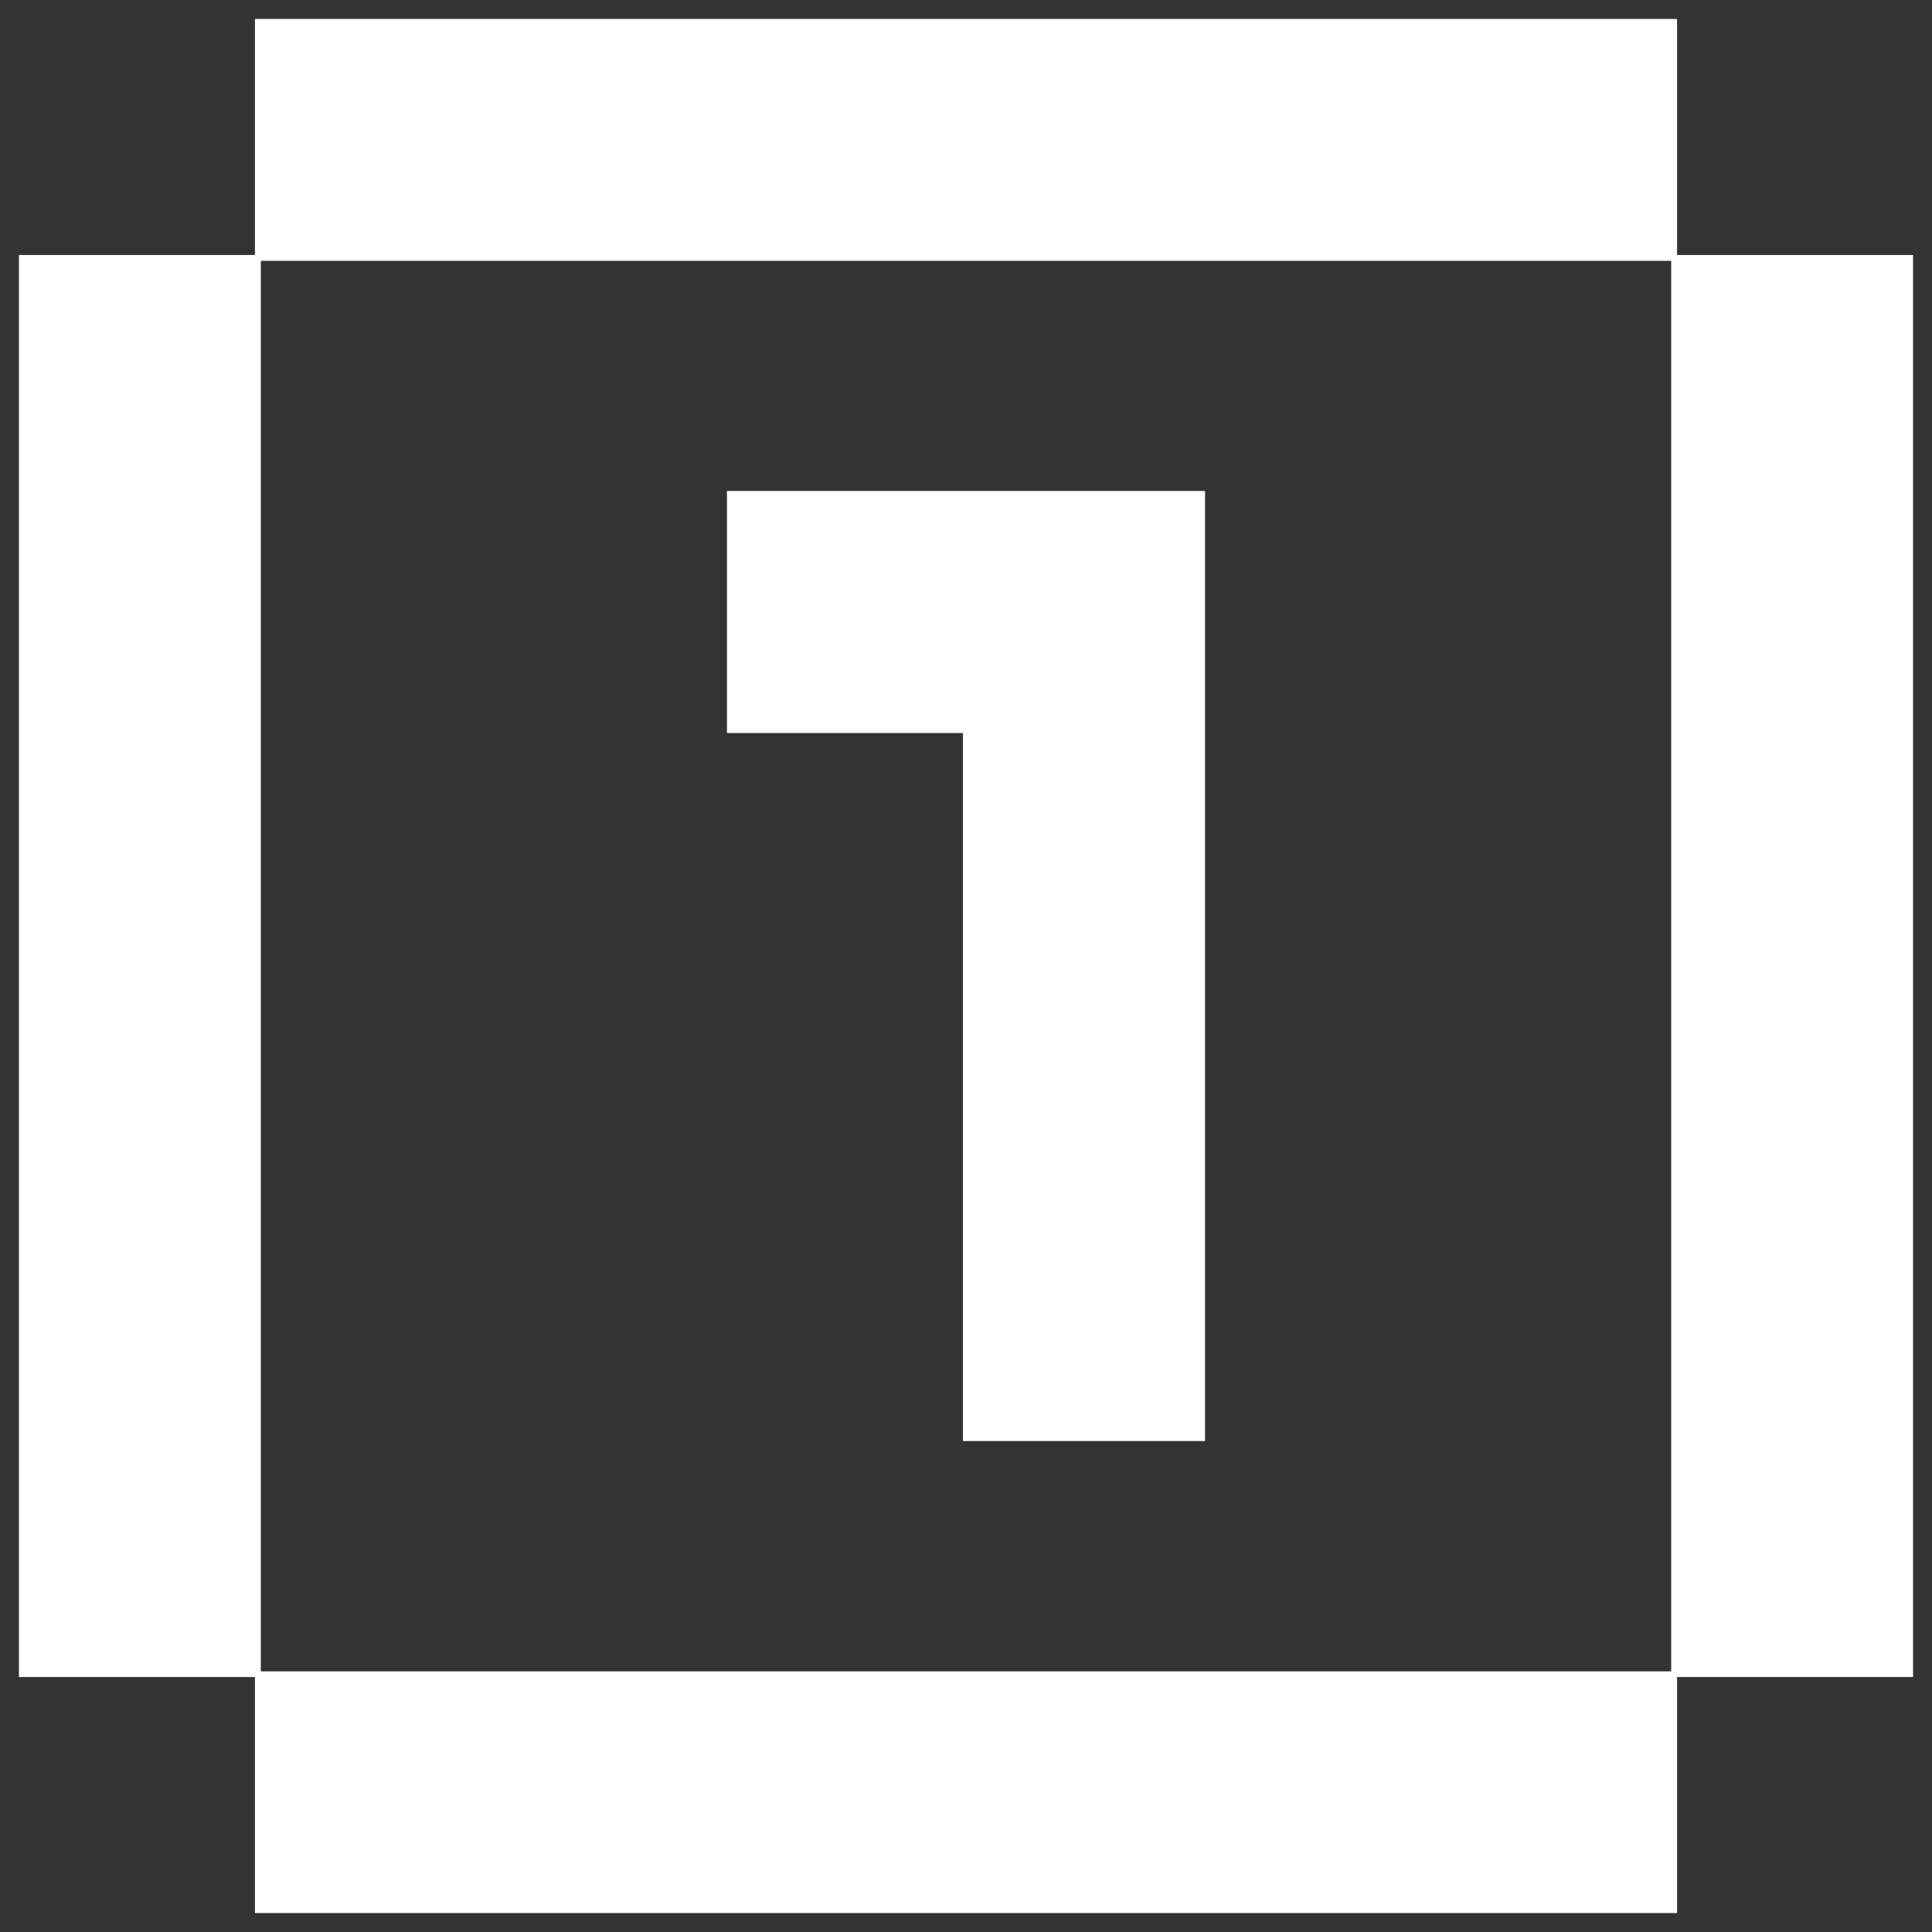 <svg id="Laag_1" data-name="Laag 1" xmlns="http://www.w3.org/2000/svg" xmlns:xlink="http://www.w3.org/1999/xlink" viewBox="0 0 102 102"><rect x="0" y="0" width="102" height="102" fill="#333333" stroke="none"/><defs><style>.cls-1{fill:none;}.cls-2{clip-path:url(#clip-path);}.cls-3{fill:#fff;}</style><clipPath id="clip-path"><rect class="cls-1" x="1" y="1" width="100" height="100"/></clipPath></defs><g class="cls-2"><polygon class="cls-3" points="50.84 25.92 38.38 25.92 38.38 38.7 50.84 38.7 50.84 50.84 50.84 51.16 50.84 63.3 50.84 63.62 50.84 76.08 63.62 76.08 63.62 63.62 63.62 63.3 63.62 51.16 63.62 50.84 63.62 38.7 63.62 38.38 63.62 25.92 51.16 25.92 50.84 25.92 50.84 25.92"/><path class="cls-3" d="M88.23,26.24v62H13.77V76.08h0V13.77H88.23V26.24Zm.31-12.78V1H13.46V13.46H1V88.54H13.46V101H88.54V88.54H101V13.46Z"/></g></svg>